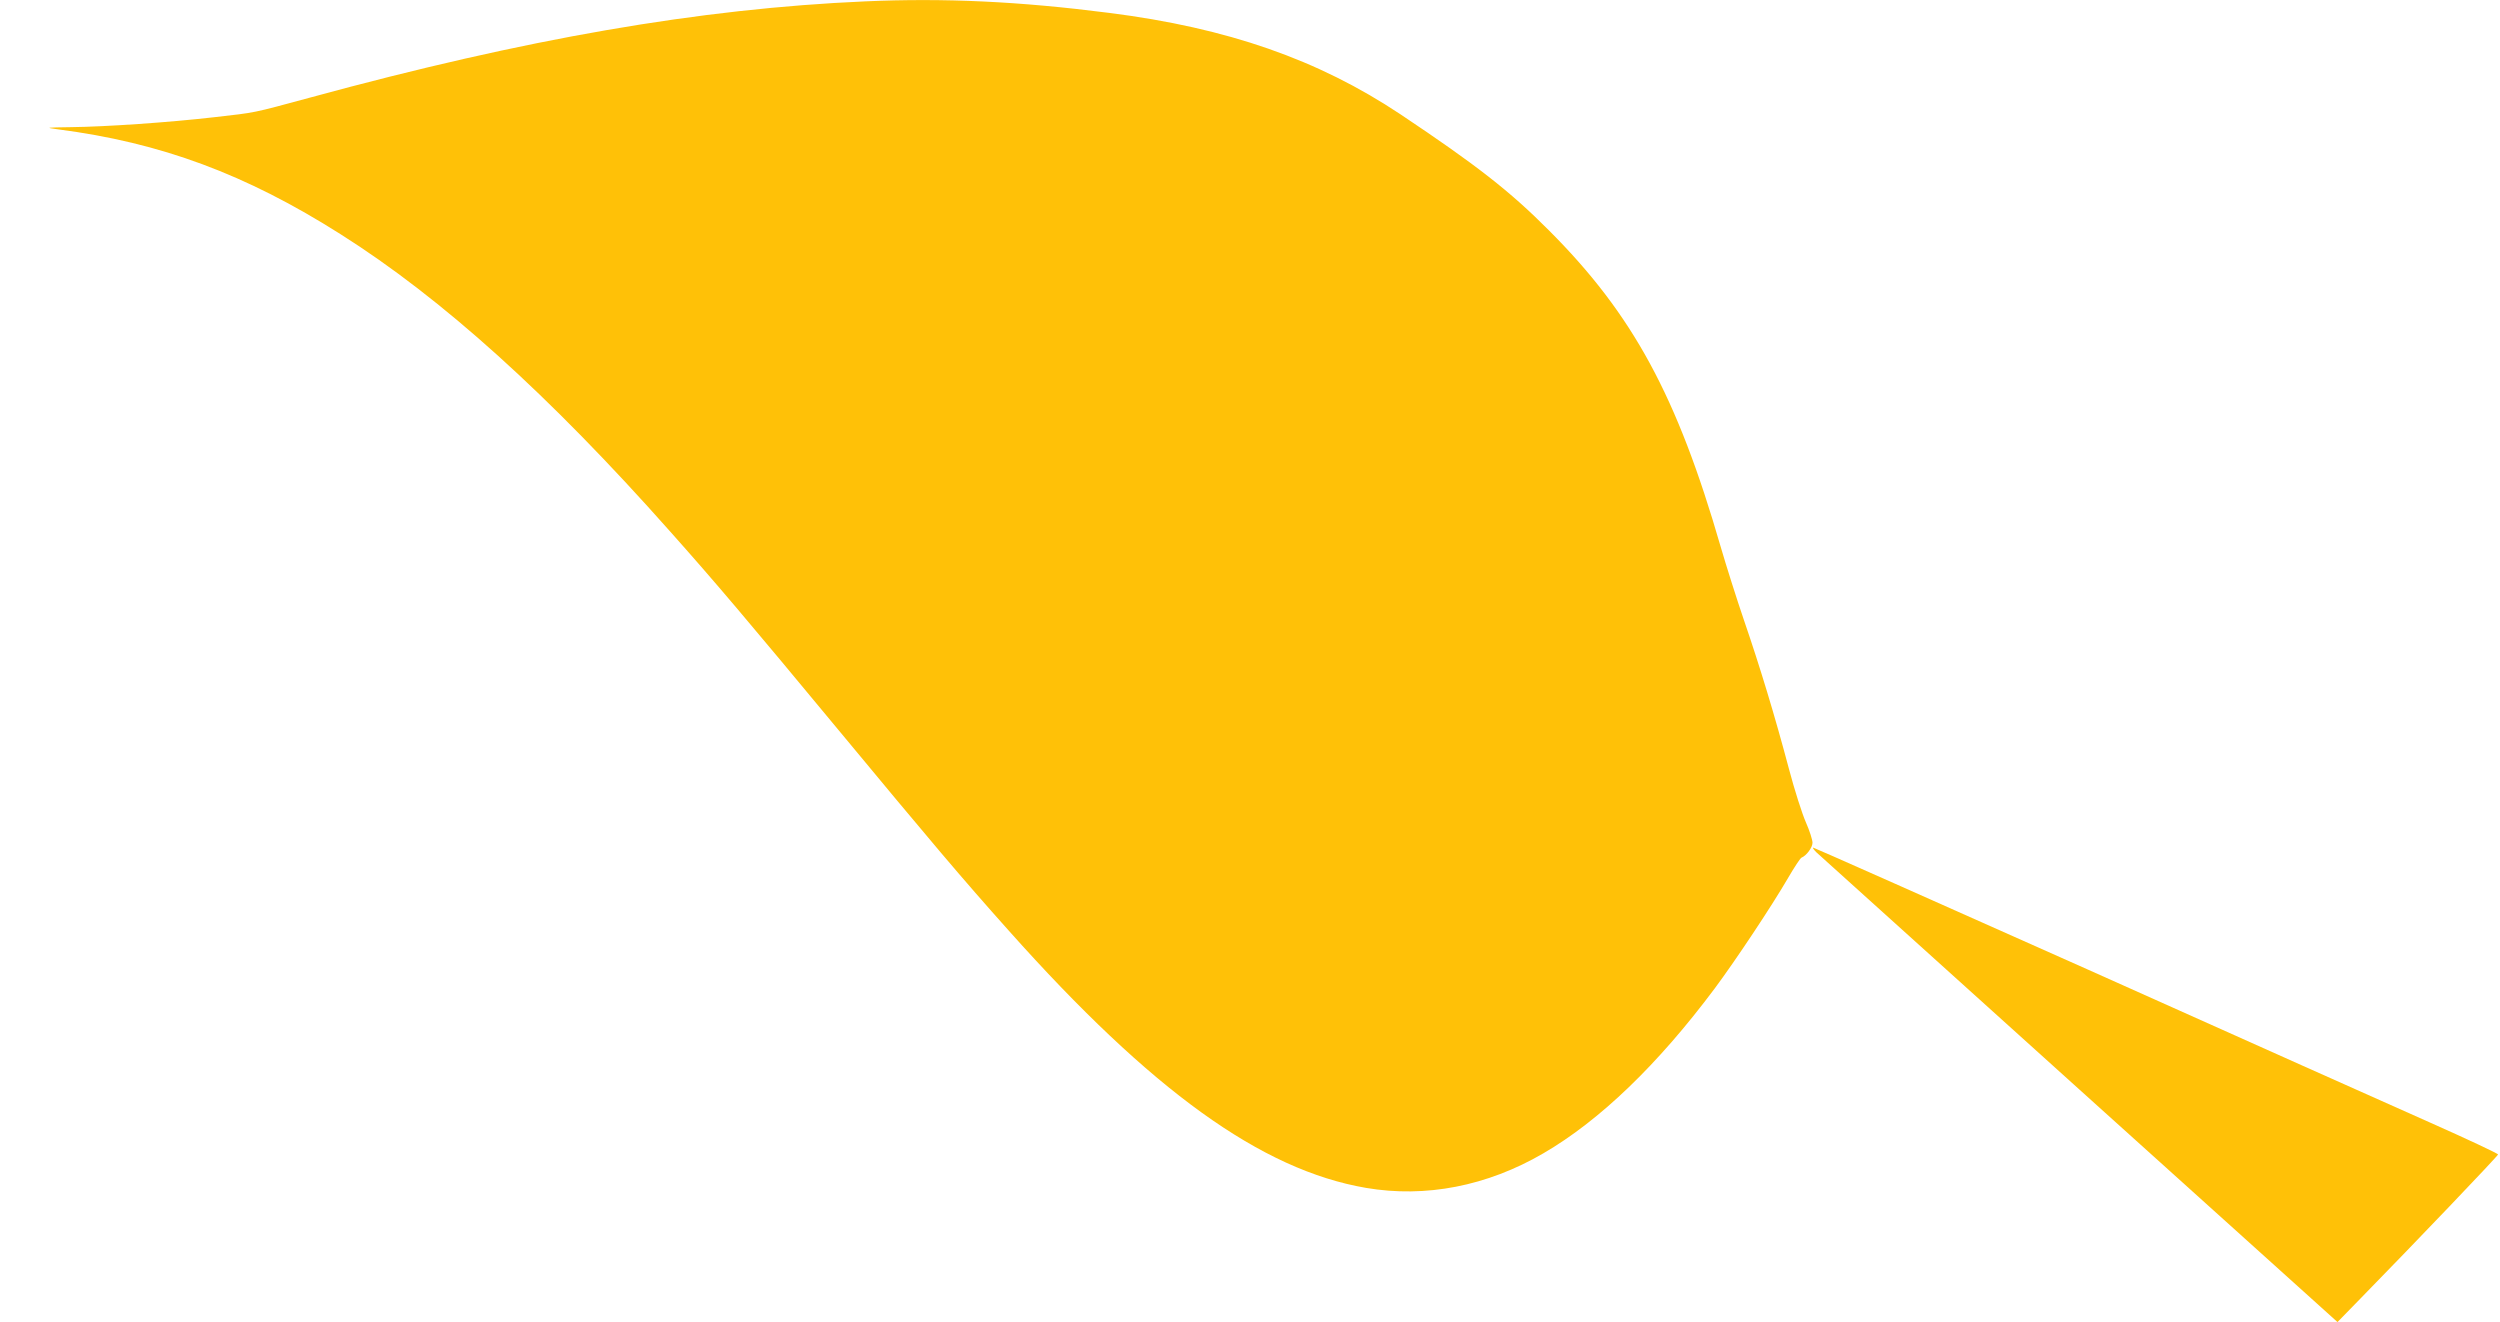 <?xml version="1.0" standalone="no"?>
<!DOCTYPE svg PUBLIC "-//W3C//DTD SVG 20010904//EN"
 "http://www.w3.org/TR/2001/REC-SVG-20010904/DTD/svg10.dtd">
<svg version="1.0" xmlns="http://www.w3.org/2000/svg"
 width="1280pt" height="677pt" viewBox="0 0 1280 677"
 preserveAspectRatio="xMidYMid meet">
<g transform="translate(0,677) scale(0.1,-0.1)"
fill="#ffc107" stroke="none">
<path d="M4430 6763 c-846 -37 -1736 -191 -2840 -492 -307 -83 -275 -76 -492
-101 -234 -27 -559 -49 -733 -51 -132 -2 -136 -2 -70 -11 528 -68 963 -229
1450 -538 517 -327 1065 -821 1685 -1520 230 -258 400 -459 865 -1020 465
-561 633 -760 870 -1025 731 -820 1293 -1225 1829 -1317 305 -52 620 9 908
177 289 168 586 454 878 845 107 144 290 419 375 565 32 55 63 102 69 104 25
10 56 52 56 76 0 15 -15 62 -34 105 -19 43 -58 165 -86 271 -73 275 -149 525
-230 761 -38 111 -92 282 -120 378 -223 772 -450 1191 -880 1621 -200 201
-371 334 -760 594 -421 280 -884 442 -1491 519 -460 59 -846 77 -1249 59z"/>
<path d="M9300 2406 c14 -13 620 -559 1346 -1214 l1322 -1191 119 122 c278
284 703 729 703 736 0 5 -156 78 -347 163 -192 85 -979 437 -1749 782 -771
344 -1406 626 -1410 626 -5 0 3 -11 16 -24z"/>
</g>
</svg>
